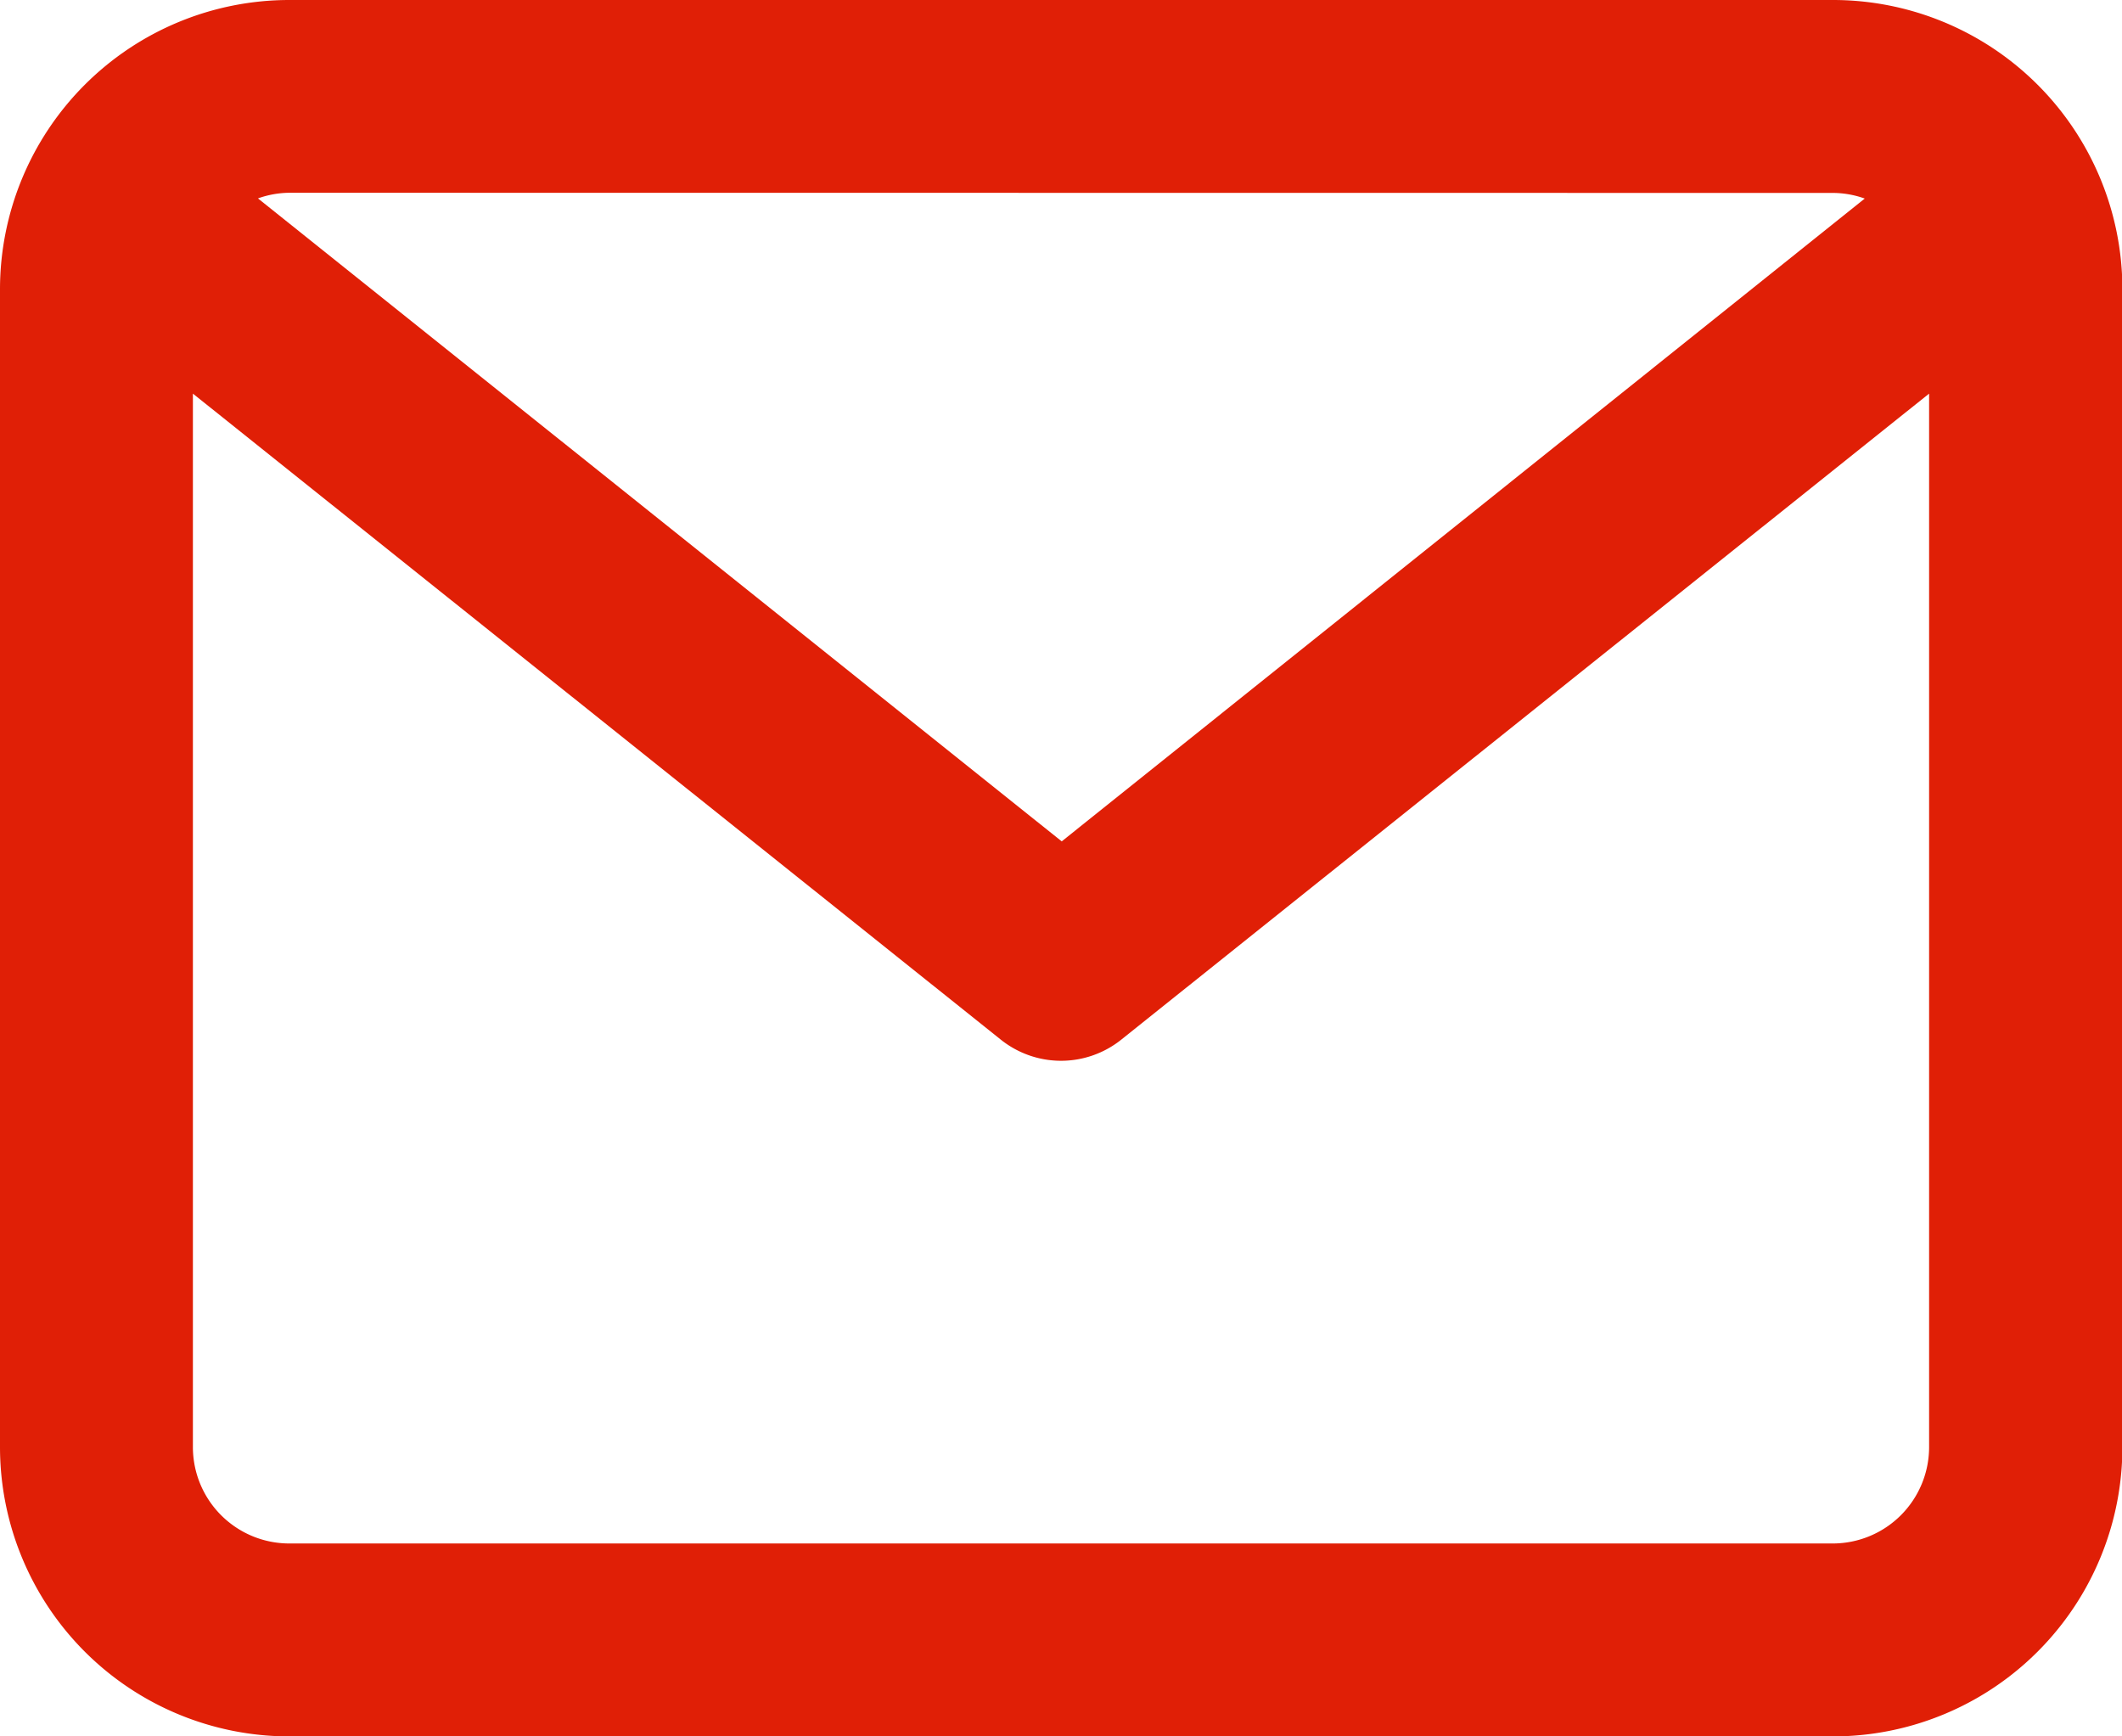 <svg xmlns="http://www.w3.org/2000/svg" width="26.742" height="21.88" viewBox="0 0 26.742 21.88"><path data-name="パス 3" d="M23.1 0H3.647A3.647 3.647 0 0 0 0 3.647v14.586a3.647 3.647 0 0 0 3.647 3.647H23.1a3.647 3.647 0 0 0 3.647-3.647V3.647A3.647 3.647 0 0 0 23.1 0zm0 2.431a1.2 1.2 0 0 1 .4.071l-10.12 8.1L3.251 2.5a1.206 1.206 0 0 1 .4-.071zm0 17.018H3.647a1.215 1.215 0 0 1-1.216-1.216V4.96l10.181 8.14a1.215 1.215 0 0 0 1.519 0l10.18-8.14v13.273a1.215 1.215 0 0 1-1.211 1.216z" fill="#e01f06"/></svg>